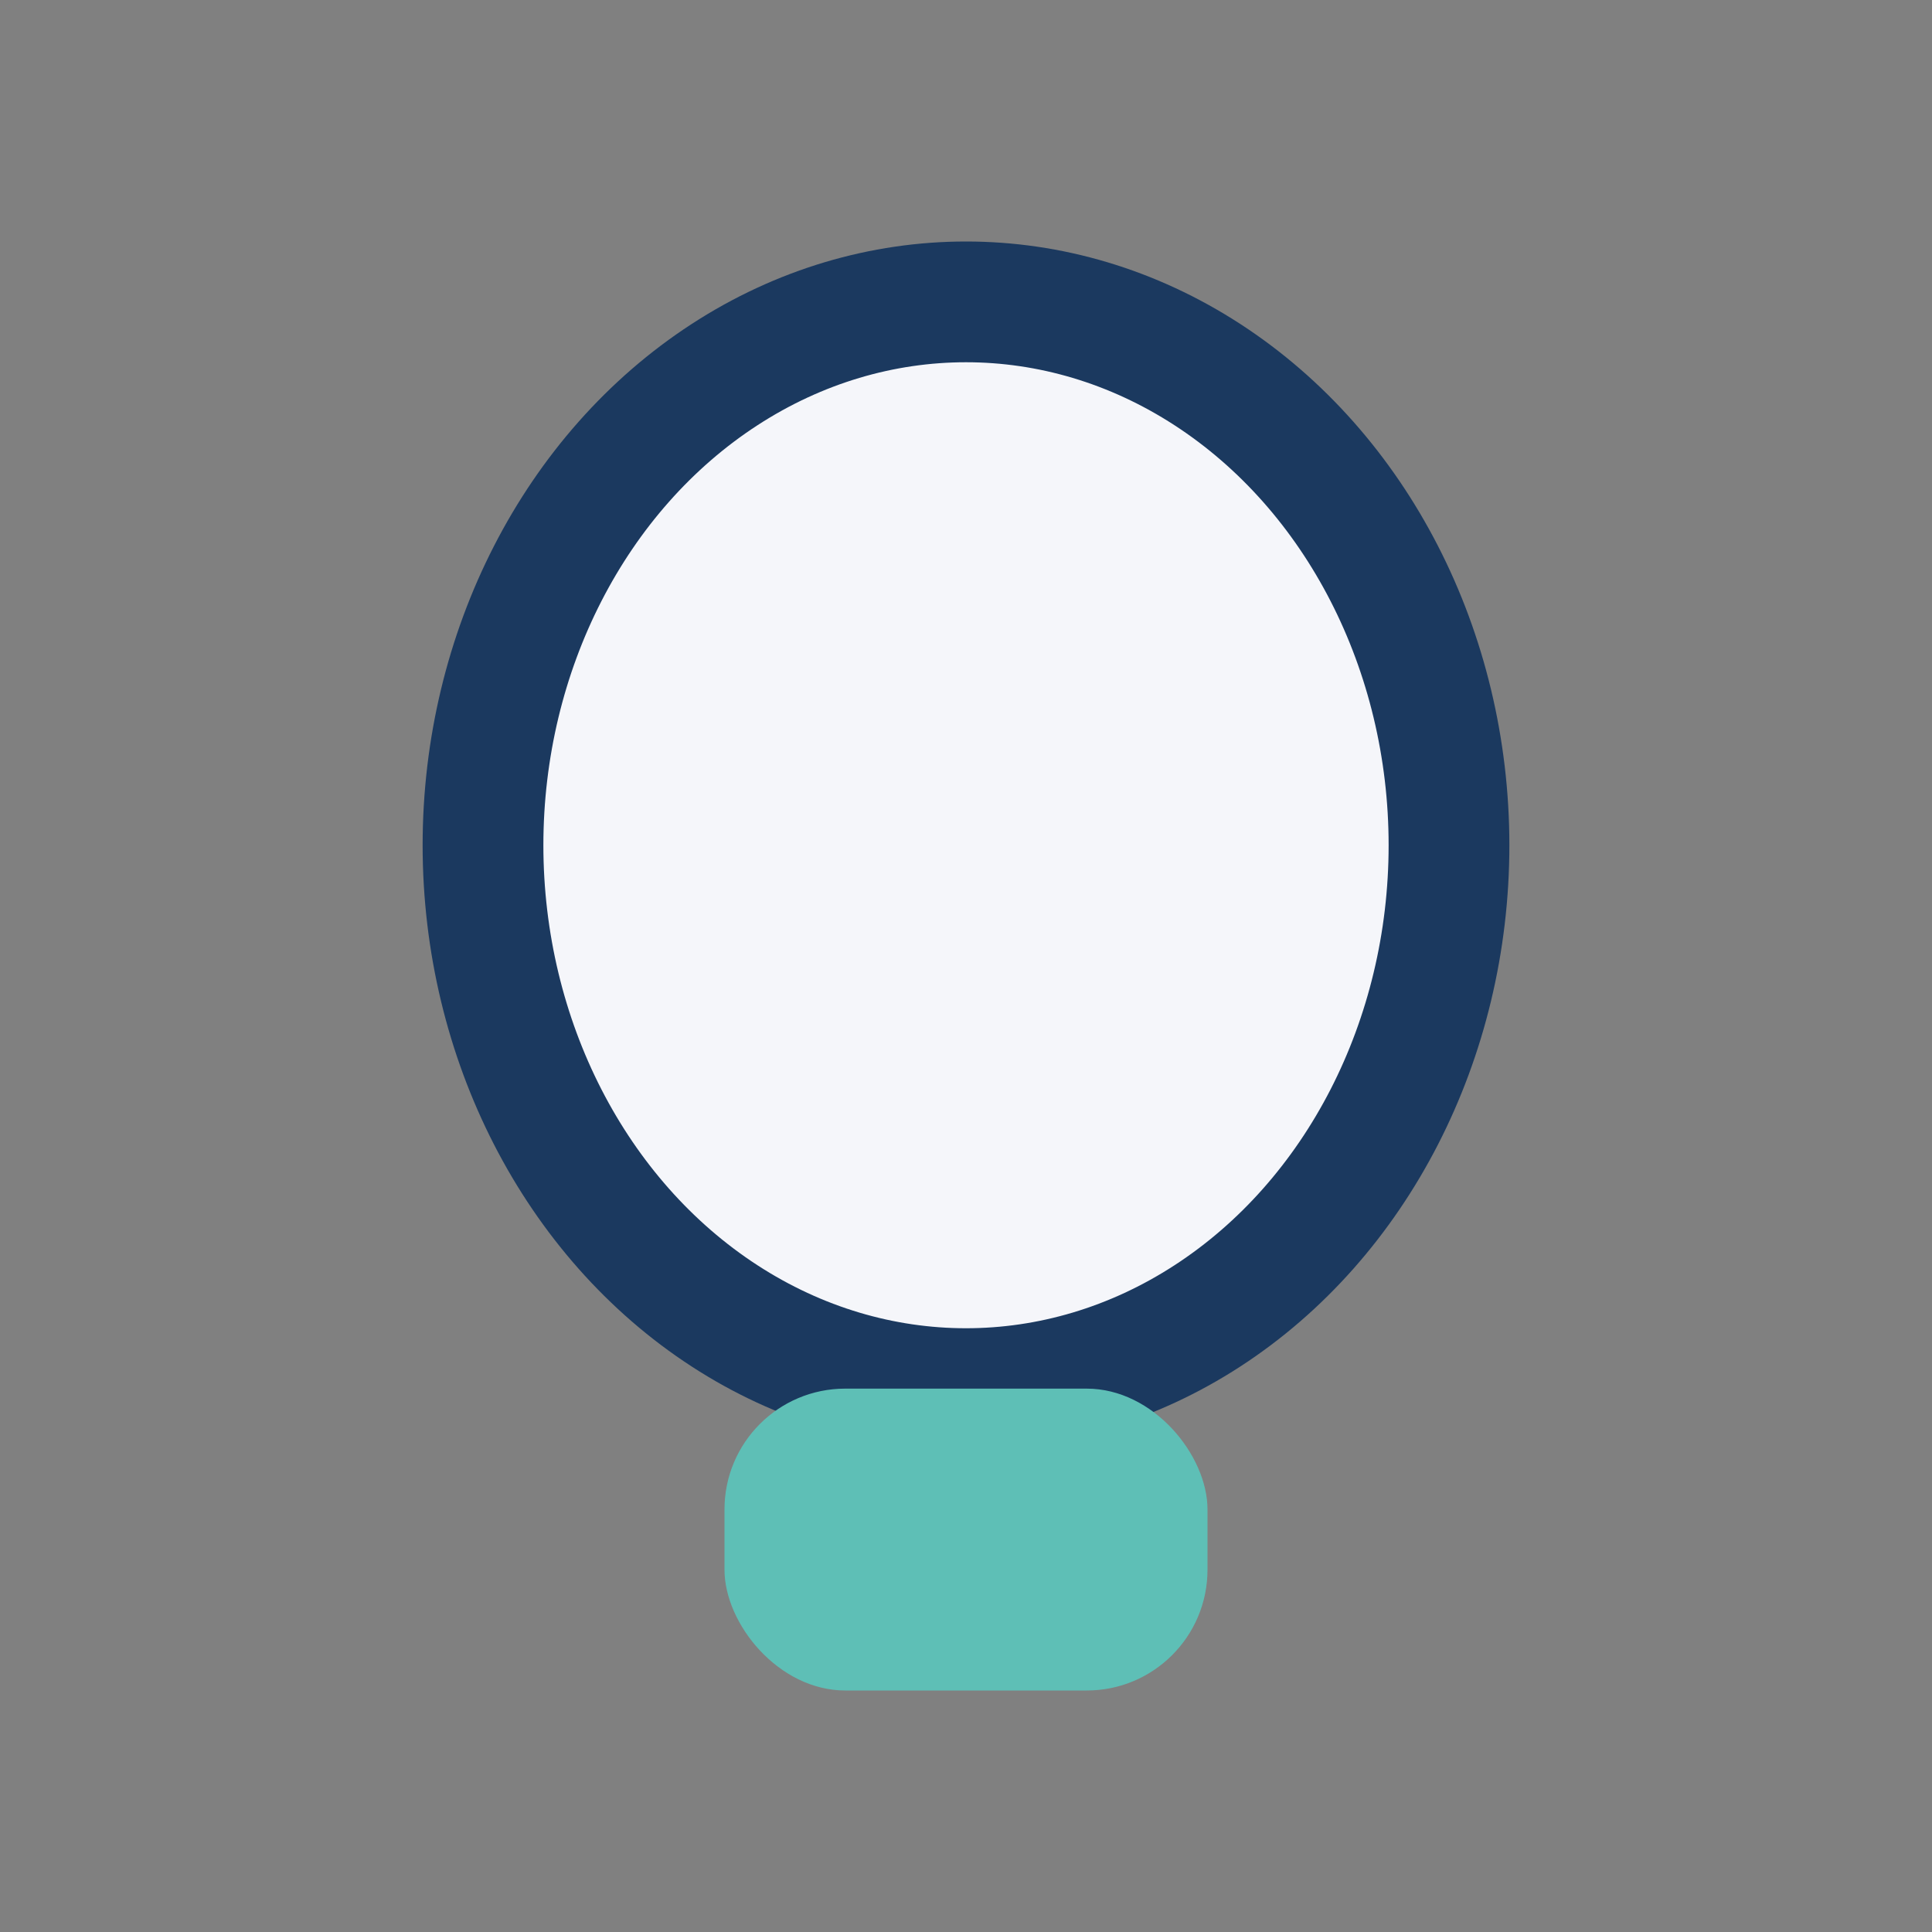<?xml version="1.0" encoding="UTF-8"?>
<svg xmlns="http://www.w3.org/2000/svg" width="32" height="32" viewBox="0 0 32 32"><rect x="0" y="0" width="32" height="32" fill="#808080" stroke="none"/><ellipse cx="16" cy="14" rx="8" ry="9" fill="#F5F6FA" stroke="#1B395F" stroke-width="2"/><rect x="12" y="23" width="8" height="5" rx="2" fill="#5EBFB6"/></svg>